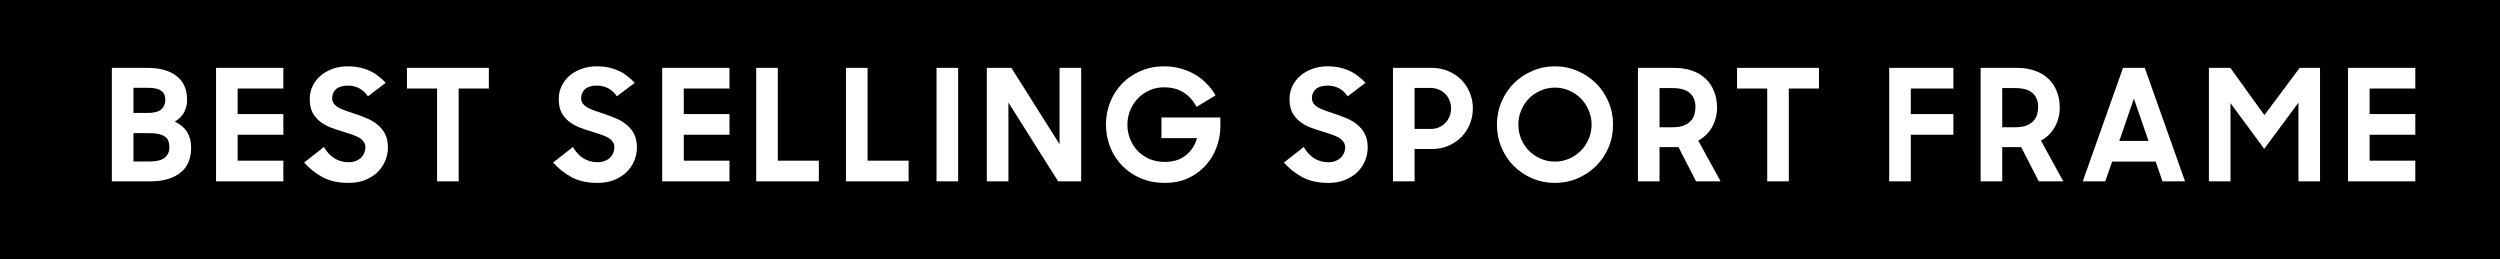 <svg xmlns="http://www.w3.org/2000/svg" fill="none" viewBox="0 0 193 20" height="20" width="193">
<rect fill="black" height="20" width="193"></rect>
<path fill="white" d="M8.635 5.24H11.371C12.347 5.24 13.103 5.452 13.639 5.876C14.175 6.292 14.443 6.9 14.443 7.7C14.443 8.452 14.127 9.016 13.495 9.392C13.903 9.576 14.215 9.836 14.431 10.172C14.647 10.508 14.755 10.916 14.755 11.396C14.755 12.268 14.471 12.92 13.903 13.352C13.343 13.784 12.575 14 11.599 14H8.635V5.24ZM10.303 10.28V12.464H11.599C12.087 12.464 12.455 12.372 12.703 12.188C12.951 11.996 13.075 11.72 13.075 11.36C13.075 11.184 13.051 11.028 13.003 10.892C12.955 10.756 12.871 10.644 12.751 10.556C12.631 10.468 12.471 10.4 12.271 10.352C12.071 10.304 11.819 10.28 11.515 10.28H10.303ZM10.303 6.776V8.72H11.371C11.891 8.72 12.251 8.628 12.451 8.444C12.659 8.252 12.763 8.004 12.763 7.7C12.763 7.38 12.655 7.148 12.439 7.004C12.231 6.852 11.879 6.776 11.383 6.776H10.303ZM16.679 5.24H21.875V6.836H18.347V8.804H21.875V10.4H18.347V12.404H21.875V14H16.679V5.24ZM26.913 14.12C26.121 14.12 25.449 13.972 24.897 13.676C24.345 13.372 23.873 12.996 23.481 12.548L25.005 11.348C25.221 11.724 25.493 12.016 25.821 12.224C26.149 12.424 26.509 12.524 26.901 12.524C27.117 12.524 27.305 12.492 27.465 12.428C27.625 12.364 27.761 12.28 27.873 12.176C27.985 12.064 28.069 11.94 28.125 11.804C28.181 11.668 28.209 11.524 28.209 11.372C28.209 11.196 28.157 11.044 28.053 10.916C27.957 10.788 27.825 10.68 27.657 10.592C27.489 10.504 27.293 10.424 27.069 10.352C26.853 10.28 26.629 10.208 26.397 10.136C26.101 10.048 25.805 9.948 25.509 9.836C25.213 9.716 24.945 9.564 24.705 9.38C24.473 9.196 24.281 8.968 24.129 8.696C23.985 8.416 23.913 8.064 23.913 7.64C23.913 7.288 23.985 6.96 24.129 6.656C24.273 6.352 24.473 6.088 24.729 5.864C24.993 5.632 25.301 5.452 25.653 5.324C26.013 5.188 26.405 5.12 26.829 5.12C27.189 5.12 27.509 5.152 27.789 5.216C28.077 5.28 28.337 5.368 28.569 5.48C28.809 5.592 29.025 5.728 29.217 5.888C29.417 6.04 29.605 6.208 29.781 6.392L28.401 7.436C28.033 6.884 27.513 6.608 26.841 6.608C26.449 6.608 26.149 6.7 25.941 6.884C25.741 7.068 25.641 7.3 25.641 7.58C25.641 7.748 25.689 7.892 25.785 8.012C25.881 8.132 26.009 8.236 26.169 8.324C26.337 8.412 26.529 8.492 26.745 8.564C26.961 8.636 27.185 8.712 27.417 8.792C27.713 8.888 28.009 9 28.305 9.128C28.609 9.248 28.881 9.408 29.121 9.608C29.369 9.8 29.569 10.04 29.721 10.328C29.873 10.616 29.949 10.968 29.949 11.384C29.949 11.736 29.881 12.076 29.745 12.404C29.609 12.732 29.413 13.024 29.157 13.28C28.901 13.528 28.581 13.732 28.197 13.892C27.821 14.044 27.393 14.12 26.913 14.12ZM33.742 6.836H31.415V5.24H37.739V6.836H35.41V14H33.742V6.836ZM46.135 14.12C45.343 14.12 44.67 13.972 44.118 13.676C43.566 13.372 43.094 12.996 42.703 12.548L44.227 11.348C44.443 11.724 44.715 12.016 45.042 12.224C45.37 12.424 45.73 12.524 46.123 12.524C46.339 12.524 46.526 12.492 46.687 12.428C46.846 12.364 46.983 12.28 47.094 12.176C47.206 12.064 47.291 11.94 47.346 11.804C47.403 11.668 47.431 11.524 47.431 11.372C47.431 11.196 47.379 11.044 47.275 10.916C47.178 10.788 47.047 10.68 46.879 10.592C46.711 10.504 46.514 10.424 46.291 10.352C46.075 10.28 45.85 10.208 45.618 10.136C45.322 10.048 45.026 9.948 44.73 9.836C44.434 9.716 44.166 9.564 43.926 9.38C43.694 9.196 43.502 8.968 43.35 8.696C43.206 8.416 43.135 8.064 43.135 7.64C43.135 7.288 43.206 6.96 43.35 6.656C43.495 6.352 43.694 6.088 43.95 5.864C44.215 5.632 44.523 5.452 44.874 5.324C45.234 5.188 45.627 5.12 46.05 5.12C46.41 5.12 46.73 5.152 47.011 5.216C47.298 5.28 47.559 5.368 47.791 5.48C48.031 5.592 48.246 5.728 48.438 5.888C48.639 6.04 48.827 6.208 49.002 6.392L47.623 7.436C47.255 6.884 46.734 6.608 46.062 6.608C45.67 6.608 45.37 6.7 45.163 6.884C44.962 7.068 44.862 7.3 44.862 7.58C44.862 7.748 44.91 7.892 45.007 8.012C45.102 8.132 45.23 8.236 45.391 8.324C45.559 8.412 45.751 8.492 45.967 8.564C46.182 8.636 46.407 8.712 46.639 8.792C46.934 8.888 47.23 9 47.526 9.128C47.831 9.248 48.102 9.408 48.343 9.608C48.59 9.8 48.791 10.04 48.943 10.328C49.094 10.616 49.17 10.968 49.17 11.384C49.17 11.736 49.102 12.076 48.967 12.404C48.831 12.732 48.635 13.024 48.379 13.28C48.123 13.528 47.803 13.732 47.419 13.892C47.042 14.044 46.614 14.12 46.135 14.12ZM51.12 5.24H56.316V6.836H52.788V8.804H56.316V10.4H52.788V12.404H56.316V14H51.12V5.24ZM58.379 5.24H60.047V12.404H63.215V14H58.379V5.24ZM65.309 5.24H66.977V12.404H70.145V14H65.309V5.24ZM72.3 5.24H73.968V14H72.3V5.24ZM76.182 5.24H78.078L81.798 11.132V5.24H83.466V14H81.69L77.85 7.916V14H76.182V5.24ZM89.928 14.12C89.24 14.12 88.616 14 88.056 13.76C87.504 13.52 87.028 13.196 86.628 12.788C86.228 12.372 85.92 11.892 85.704 11.348C85.488 10.804 85.38 10.228 85.38 9.62C85.38 8.996 85.492 8.412 85.716 7.868C85.94 7.316 86.248 6.84 86.64 6.44C87.04 6.032 87.512 5.712 88.056 5.48C88.608 5.24 89.208 5.12 89.856 5.12C90.312 5.12 90.74 5.176 91.14 5.288C91.548 5.4 91.92 5.556 92.256 5.756C92.592 5.948 92.892 6.184 93.156 6.464C93.428 6.736 93.656 7.036 93.84 7.364L92.376 8.252C91.832 7.244 90.996 6.74 89.868 6.74C89.468 6.74 89.096 6.816 88.752 6.968C88.408 7.12 88.108 7.328 87.852 7.592C87.596 7.856 87.396 8.164 87.252 8.516C87.108 8.86 87.036 9.228 87.036 9.62C87.036 10.02 87.108 10.396 87.252 10.748C87.396 11.1 87.596 11.408 87.852 11.672C88.108 11.928 88.412 12.132 88.764 12.284C89.116 12.428 89.504 12.5 89.928 12.5C90.568 12.5 91.1 12.336 91.524 12.008C91.956 11.672 92.252 11.224 92.412 10.664H89.664V9.068H94.212V9.74C94.212 10.332 94.108 10.892 93.9 11.42C93.7 11.948 93.412 12.412 93.036 12.812C92.668 13.212 92.22 13.532 91.692 13.772C91.164 14.004 90.576 14.12 89.928 14.12ZM102.551 14.12C101.759 14.12 101.087 13.972 100.535 13.676C99.983 13.372 99.511 12.996 99.119 12.548L100.643 11.348C100.859 11.724 101.131 12.016 101.459 12.224C101.787 12.424 102.147 12.524 102.539 12.524C102.755 12.524 102.943 12.492 103.103 12.428C103.263 12.364 103.399 12.28 103.511 12.176C103.623 12.064 103.707 11.94 103.763 11.804C103.819 11.668 103.847 11.524 103.847 11.372C103.847 11.196 103.795 11.044 103.691 10.916C103.595 10.788 103.463 10.68 103.295 10.592C103.127 10.504 102.931 10.424 102.707 10.352C102.491 10.28 102.267 10.208 102.035 10.136C101.739 10.048 101.443 9.948 101.147 9.836C100.851 9.716 100.583 9.564 100.343 9.38C100.111 9.196 99.919 8.968 99.767 8.696C99.623 8.416 99.551 8.064 99.551 7.64C99.551 7.288 99.623 6.96 99.767 6.656C99.911 6.352 100.111 6.088 100.367 5.864C100.631 5.632 100.939 5.452 101.291 5.324C101.651 5.188 102.043 5.12 102.467 5.12C102.827 5.12 103.147 5.152 103.427 5.216C103.715 5.28 103.975 5.368 104.207 5.48C104.447 5.592 104.663 5.728 104.855 5.888C105.055 6.04 105.243 6.208 105.419 6.392L104.039 7.436C103.671 6.884 103.151 6.608 102.479 6.608C102.087 6.608 101.787 6.7 101.579 6.884C101.379 7.068 101.279 7.3 101.279 7.58C101.279 7.748 101.327 7.892 101.423 8.012C101.519 8.132 101.647 8.236 101.807 8.324C101.975 8.412 102.167 8.492 102.383 8.564C102.599 8.636 102.823 8.712 103.055 8.792C103.351 8.888 103.647 9 103.943 9.128C104.247 9.248 104.519 9.408 104.759 9.608C105.007 9.8 105.207 10.04 105.359 10.328C105.511 10.616 105.587 10.968 105.587 11.384C105.587 11.736 105.519 12.076 105.383 12.404C105.247 12.732 105.051 13.024 104.795 13.28C104.539 13.528 104.219 13.732 103.835 13.892C103.459 14.044 103.031 14.12 102.551 14.12ZM107.537 5.24H110.549C111.005 5.24 111.425 5.324 111.809 5.492C112.193 5.652 112.525 5.872 112.805 6.152C113.085 6.432 113.305 6.764 113.465 7.148C113.625 7.532 113.705 7.94 113.705 8.372C113.705 8.804 113.625 9.212 113.465 9.596C113.305 9.98 113.085 10.312 112.805 10.592C112.525 10.872 112.189 11.096 111.797 11.264C111.413 11.424 110.993 11.504 110.537 11.504H109.205V14H107.537V5.24ZM109.205 6.788V9.956H110.429C110.669 9.956 110.885 9.916 111.077 9.836C111.277 9.748 111.445 9.632 111.581 9.488C111.725 9.344 111.833 9.176 111.905 8.984C111.985 8.792 112.025 8.588 112.025 8.372C112.025 8.156 111.985 7.952 111.905 7.76C111.833 7.568 111.725 7.4 111.581 7.256C111.445 7.112 111.277 7 111.077 6.92C110.885 6.832 110.669 6.788 110.429 6.788H109.205ZM120.039 14.12C119.415 14.12 118.831 14.004 118.287 13.772C117.743 13.532 117.267 13.212 116.859 12.812C116.459 12.404 116.143 11.928 115.911 11.384C115.679 10.832 115.563 10.244 115.563 9.62C115.563 8.996 115.679 8.412 115.911 7.868C116.143 7.324 116.459 6.848 116.859 6.44C117.267 6.032 117.743 5.712 118.287 5.48C118.831 5.24 119.415 5.12 120.039 5.12C120.663 5.12 121.247 5.24 121.791 5.48C122.335 5.712 122.811 6.032 123.219 6.44C123.627 6.848 123.947 7.324 124.179 7.868C124.411 8.412 124.527 8.996 124.527 9.62C124.527 10.244 124.411 10.832 124.179 11.384C123.947 11.928 123.627 12.404 123.219 12.812C122.811 13.212 122.335 13.532 121.791 13.772C121.247 14.004 120.663 14.12 120.039 14.12ZM120.039 12.476C120.431 12.476 120.799 12.4 121.143 12.248C121.487 12.096 121.787 11.892 122.043 11.636C122.299 11.38 122.499 11.08 122.643 10.736C122.795 10.384 122.871 10.012 122.871 9.62C122.871 9.228 122.795 8.86 122.643 8.516C122.499 8.164 122.299 7.86 122.043 7.604C121.787 7.348 121.487 7.144 121.143 6.992C120.799 6.84 120.431 6.764 120.039 6.764C119.647 6.764 119.279 6.84 118.935 6.992C118.591 7.144 118.291 7.348 118.035 7.604C117.787 7.86 117.587 8.164 117.435 8.516C117.291 8.86 117.219 9.228 117.219 9.62C117.219 10.012 117.291 10.384 117.435 10.736C117.587 11.08 117.787 11.38 118.035 11.636C118.291 11.892 118.591 12.096 118.935 12.248C119.279 12.4 119.647 12.476 120.039 12.476ZM126.448 5.24H129.256C129.784 5.24 130.252 5.316 130.66 5.468C131.068 5.612 131.412 5.82 131.692 6.092C131.972 6.356 132.184 6.68 132.328 7.064C132.48 7.44 132.556 7.856 132.556 8.312C132.556 8.832 132.432 9.324 132.184 9.788C131.936 10.244 131.576 10.6 131.104 10.856L132.832 14H130.936L129.58 11.36H128.116V14H126.448V5.24ZM128.116 6.8V9.824H129.112C129.448 9.824 129.728 9.784 129.952 9.704C130.184 9.616 130.368 9.5 130.504 9.356C130.648 9.212 130.748 9.044 130.804 8.852C130.86 8.66 130.888 8.456 130.888 8.24C130.888 7.8 130.748 7.452 130.468 7.196C130.188 6.932 129.736 6.8 129.112 6.8H128.116ZM136.429 6.836H134.101V5.24H140.425V6.836H138.097V14H136.429V6.836ZM145.845 5.24H150.801V6.836H147.513V8.804H150.801V10.4H147.513V14H145.845V5.24ZM152.905 5.24H155.713C156.241 5.24 156.709 5.316 157.117 5.468C157.525 5.612 157.869 5.82 158.149 6.092C158.429 6.356 158.641 6.68 158.785 7.064C158.937 7.44 159.013 7.856 159.013 8.312C159.013 8.832 158.889 9.324 158.641 9.788C158.393 10.244 158.033 10.6 157.561 10.856L159.289 14H157.393L156.037 11.36H154.573V14H152.905V5.24ZM154.573 6.8V9.824H155.569C155.905 9.824 156.185 9.784 156.409 9.704C156.641 9.616 156.825 9.5 156.961 9.356C157.105 9.212 157.205 9.044 157.261 8.852C157.317 8.66 157.345 8.456 157.345 8.24C157.345 7.8 157.205 7.452 156.925 7.196C156.645 6.932 156.193 6.8 155.569 6.8H154.573ZM163.897 5.24H165.577L168.685 14H166.945L166.417 12.476H163.057L162.529 14H160.789L163.897 5.24ZM163.609 10.88H165.865L164.737 7.616L163.609 10.88ZM170.527 5.24H172.183L174.811 8.888L177.535 5.24H179.107V14H177.439V7.928L174.799 11.492L172.195 7.964V14H170.527V5.24ZM181.266 5.24H186.462V6.836H182.934V8.804H186.462V10.4H182.934V12.404H186.462V14H181.266V5.24Z"></path>
</svg>
